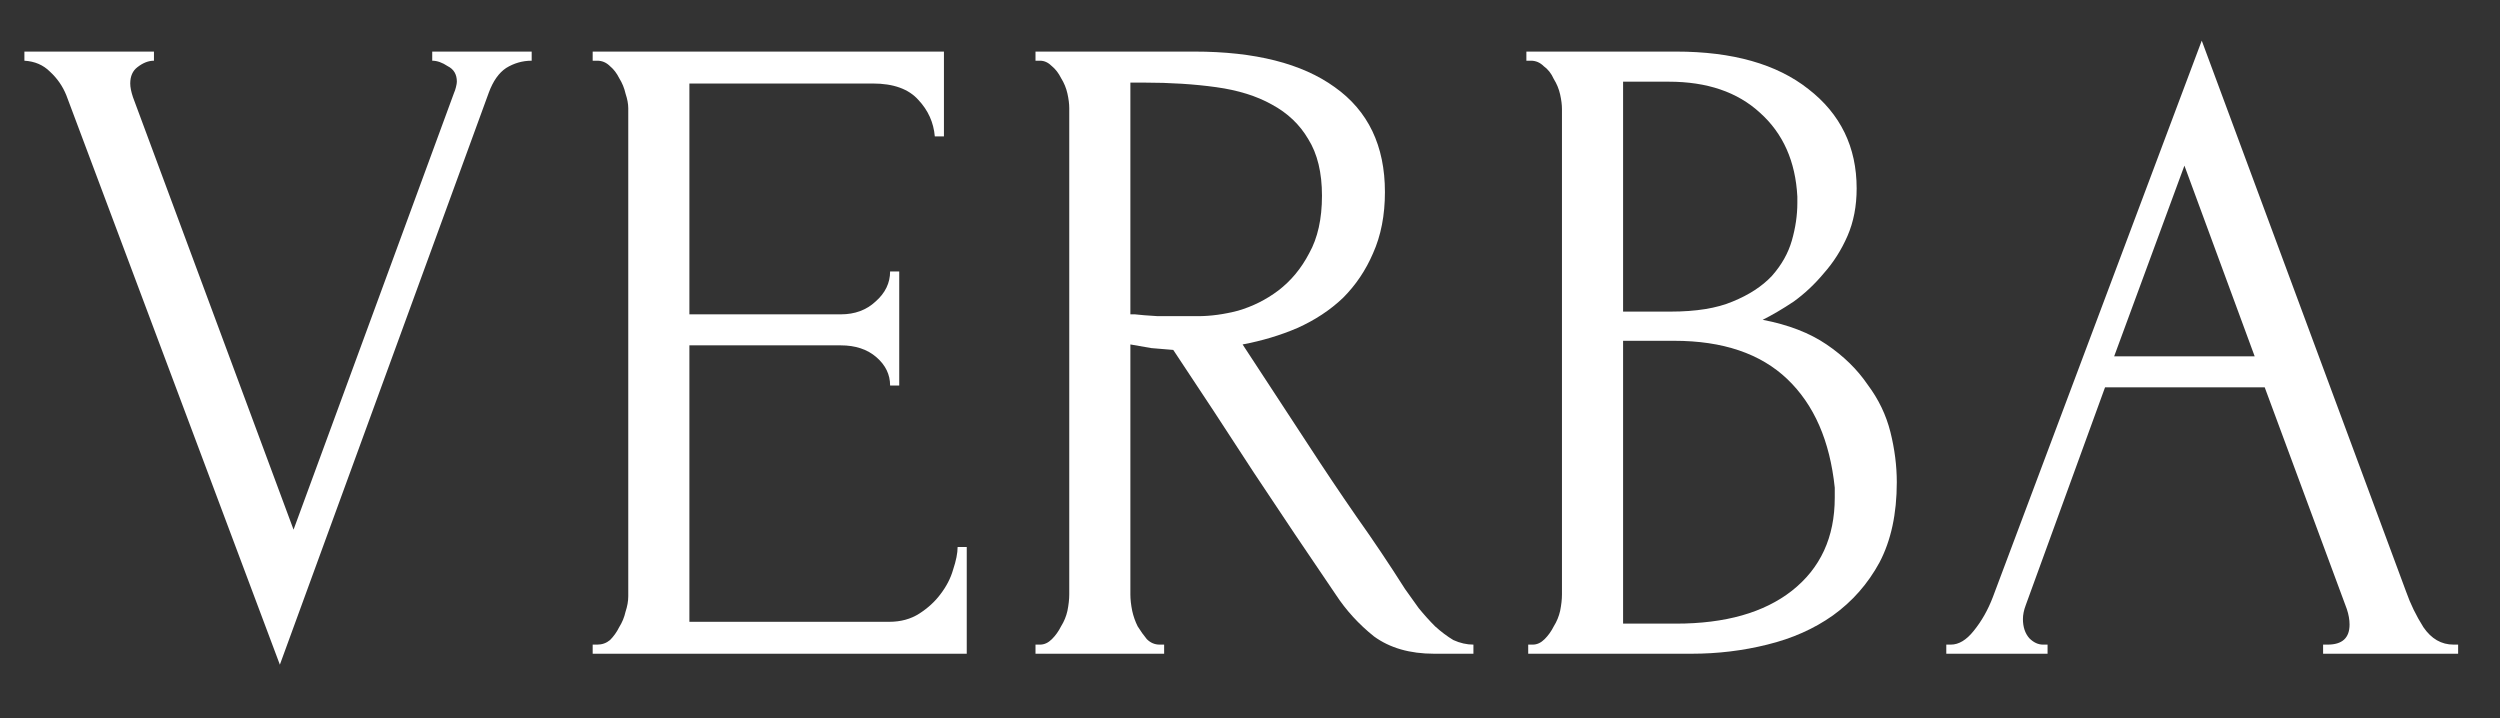 <svg width="348" height="100" viewBox="0 0 348 100" fill="none" xmlns="http://www.w3.org/2000/svg">
<rect x="0" y="0" width="348" height="100" fill="#333333" stroke="none"/>
<path d="M323.375 89.73H324.01C326.042 89.73 327.059 88.799 327.059 86.936C327.059 86.259 326.931 85.539 326.677 84.777L315.247 53.916H293.022L281.973 84.269C281.719 84.947 281.592 85.582 281.592 86.174C281.592 87.275 281.889 88.164 282.481 88.841C283.074 89.434 283.709 89.73 284.386 89.73H285.021V91H270.924V89.73H271.559C272.66 89.73 273.718 89.095 274.734 87.825C275.835 86.471 276.724 84.904 277.401 83.126L306.484 5.656L334.932 82.364C335.525 84.058 336.329 85.709 337.345 87.317C338.446 88.926 339.843 89.73 341.536 89.73H342.171V91H323.375V89.73ZM294.292 49.598H313.85L304.071 23.055L294.292 49.598Z" fill="white"/>
<path d="M212.726 89.73H213.361C213.953 89.73 214.504 89.476 215.012 88.968C215.52 88.46 215.943 87.867 216.282 87.19C216.705 86.512 217.001 85.793 217.171 85.031C217.34 84.184 217.425 83.422 217.425 82.745V15.181C217.425 14.588 217.34 13.911 217.171 13.149C217.001 12.387 216.705 11.667 216.282 10.99C215.943 10.228 215.477 9.635 214.885 9.212C214.377 8.704 213.784 8.45 213.107 8.45H212.472V7.18H233.3C241.174 7.18 247.312 8.915 251.715 12.387C256.202 15.858 258.446 20.472 258.446 26.23C258.446 28.685 258.022 30.886 257.176 32.834C256.329 34.781 255.228 36.517 253.874 38.041C252.604 39.565 251.207 40.877 249.683 41.978C248.159 42.994 246.719 43.84 245.365 44.518C248.921 45.195 251.884 46.338 254.255 47.947C256.625 49.555 258.53 51.418 259.97 53.535C261.494 55.567 262.552 57.768 263.145 60.139C263.737 62.509 264.034 64.838 264.034 67.124C264.034 71.526 263.229 75.252 261.621 78.3C260.012 81.263 257.853 83.718 255.144 85.666C252.519 87.528 249.471 88.883 246 89.73C242.613 90.576 239.099 91 235.459 91H212.726V89.73ZM255.398 67.886C254.72 61.366 252.519 56.329 248.794 52.773C245.068 49.217 239.819 47.439 233.046 47.439H225.934V86.809H233.3C240.158 86.809 245.534 85.285 249.429 82.237C253.408 79.104 255.398 74.786 255.398 69.283V67.886ZM250.191 27.373C249.937 22.462 248.201 18.567 244.984 15.689C241.851 12.81 237.618 11.371 232.284 11.371H225.934V43.375H232.538C236.094 43.375 238.972 42.909 241.174 41.978C243.46 41.046 245.28 39.861 246.635 38.422C247.989 36.898 248.921 35.247 249.429 33.469C249.937 31.691 250.191 29.955 250.191 28.262V27.373Z" fill="white"/>
<path d="M161.413 89.73H162.048V91H144.141V89.73H144.776C145.368 89.73 145.919 89.476 146.427 88.968C146.935 88.46 147.358 87.867 147.697 87.19C148.12 86.512 148.416 85.793 148.586 85.031C148.755 84.184 148.84 83.422 148.84 82.745V15.054C148.84 14.461 148.755 13.784 148.586 13.022C148.416 12.26 148.12 11.54 147.697 10.863C147.358 10.185 146.935 9.635 146.427 9.212C145.919 8.704 145.368 8.45 144.776 8.45H144.141V7.18H166.239C174.705 7.18 181.225 8.831 185.797 12.133C190.453 15.435 192.782 20.303 192.782 26.738C192.782 29.955 192.231 32.791 191.131 35.247C190.115 37.617 188.718 39.692 186.94 41.47C185.162 43.163 183.045 44.56 180.59 45.661C178.219 46.677 175.679 47.439 172.97 47.947L182.114 61.917C184.315 65.303 186.559 68.648 188.845 71.95C191.131 75.167 193.374 78.511 195.576 81.983C196.168 82.829 196.803 83.718 197.481 84.65C198.243 85.581 199.005 86.428 199.767 87.19C200.613 87.952 201.46 88.587 202.307 89.095C203.238 89.518 204.169 89.73 205.101 89.73V91H199.64C196.253 91 193.459 90.195 191.258 88.587C189.141 86.893 187.363 84.946 185.924 82.745C182.114 77.157 178.304 71.484 174.494 65.727C170.768 59.969 167.043 54.297 163.318 48.709C162.386 48.624 161.37 48.539 160.27 48.455C159.254 48.285 158.28 48.116 157.349 47.947V82.745C157.349 83.422 157.433 84.184 157.603 85.031C157.772 85.793 158.026 86.512 158.365 87.19C158.788 87.867 159.211 88.46 159.635 88.968C160.143 89.476 160.735 89.73 161.413 89.73ZM157.349 11.498V43.756H157.984C158.661 43.84 159.719 43.925 161.159 44.01C162.683 44.01 164.545 44.01 166.747 44.01C168.525 44.01 170.387 43.756 172.335 43.248C174.367 42.655 176.229 41.724 177.923 40.454C179.701 39.099 181.14 37.363 182.241 35.247C183.426 33.13 184.019 30.463 184.019 27.246C184.019 24.028 183.384 21.404 182.114 19.372C180.928 17.34 179.235 15.731 177.034 14.546C174.917 13.36 172.335 12.556 169.287 12.133C166.239 11.709 162.894 11.498 159.254 11.498H157.349Z" fill="white"/>
<path d="M82.501 89.73H83.136C83.814 89.73 84.406 89.518 84.914 89.095C85.422 88.587 85.846 87.994 86.184 87.317C86.608 86.639 86.904 85.92 87.073 85.158C87.327 84.396 87.454 83.676 87.454 82.999V15.054C87.454 14.461 87.327 13.784 87.073 13.022C86.904 12.26 86.608 11.54 86.184 10.863C85.846 10.185 85.422 9.635 84.914 9.212C84.406 8.704 83.814 8.45 83.136 8.45H82.501V7.18H131.396V18.991H130.126C129.957 17.043 129.195 15.35 127.84 13.911C126.485 12.387 124.369 11.625 121.49 11.625H95.963V43.756H117.045C118.992 43.756 120.601 43.163 121.871 41.978C123.226 40.792 123.903 39.395 123.903 37.787H125.173V53.662H123.903C123.903 52.138 123.268 50.825 121.998 49.725C120.728 48.624 119.077 48.074 117.045 48.074H95.963V86.555H123.776C125.385 86.555 126.782 86.174 127.967 85.412C129.152 84.65 130.126 83.761 130.888 82.745C131.735 81.644 132.327 80.501 132.666 79.316C133.089 78.046 133.301 76.987 133.301 76.141H134.571V91H82.501V89.73Z" fill="white"/>
<path d="M18.129 11.625C18.129 12.133 18.256 12.768 18.51 13.53L40.862 73.728L63.214 12.895C63.299 12.725 63.383 12.471 63.468 12.133C63.553 11.794 63.595 11.54 63.595 11.371C63.595 10.355 63.172 9.635 62.325 9.212C61.563 8.704 60.843 8.45 60.166 8.45V7.18H74.009V8.45C72.739 8.45 71.554 8.788 70.453 9.466C69.437 10.143 68.633 11.286 68.04 12.895L38.957 92.524L9.239 13.276C8.731 12.006 7.969 10.905 6.953 9.974C6.022 9.042 4.836 8.534 3.397 8.45V7.18H21.431V8.45C20.669 8.45 19.907 8.746 19.145 9.339C18.468 9.847 18.129 10.609 18.129 11.625Z" fill="white"/>
</svg>
